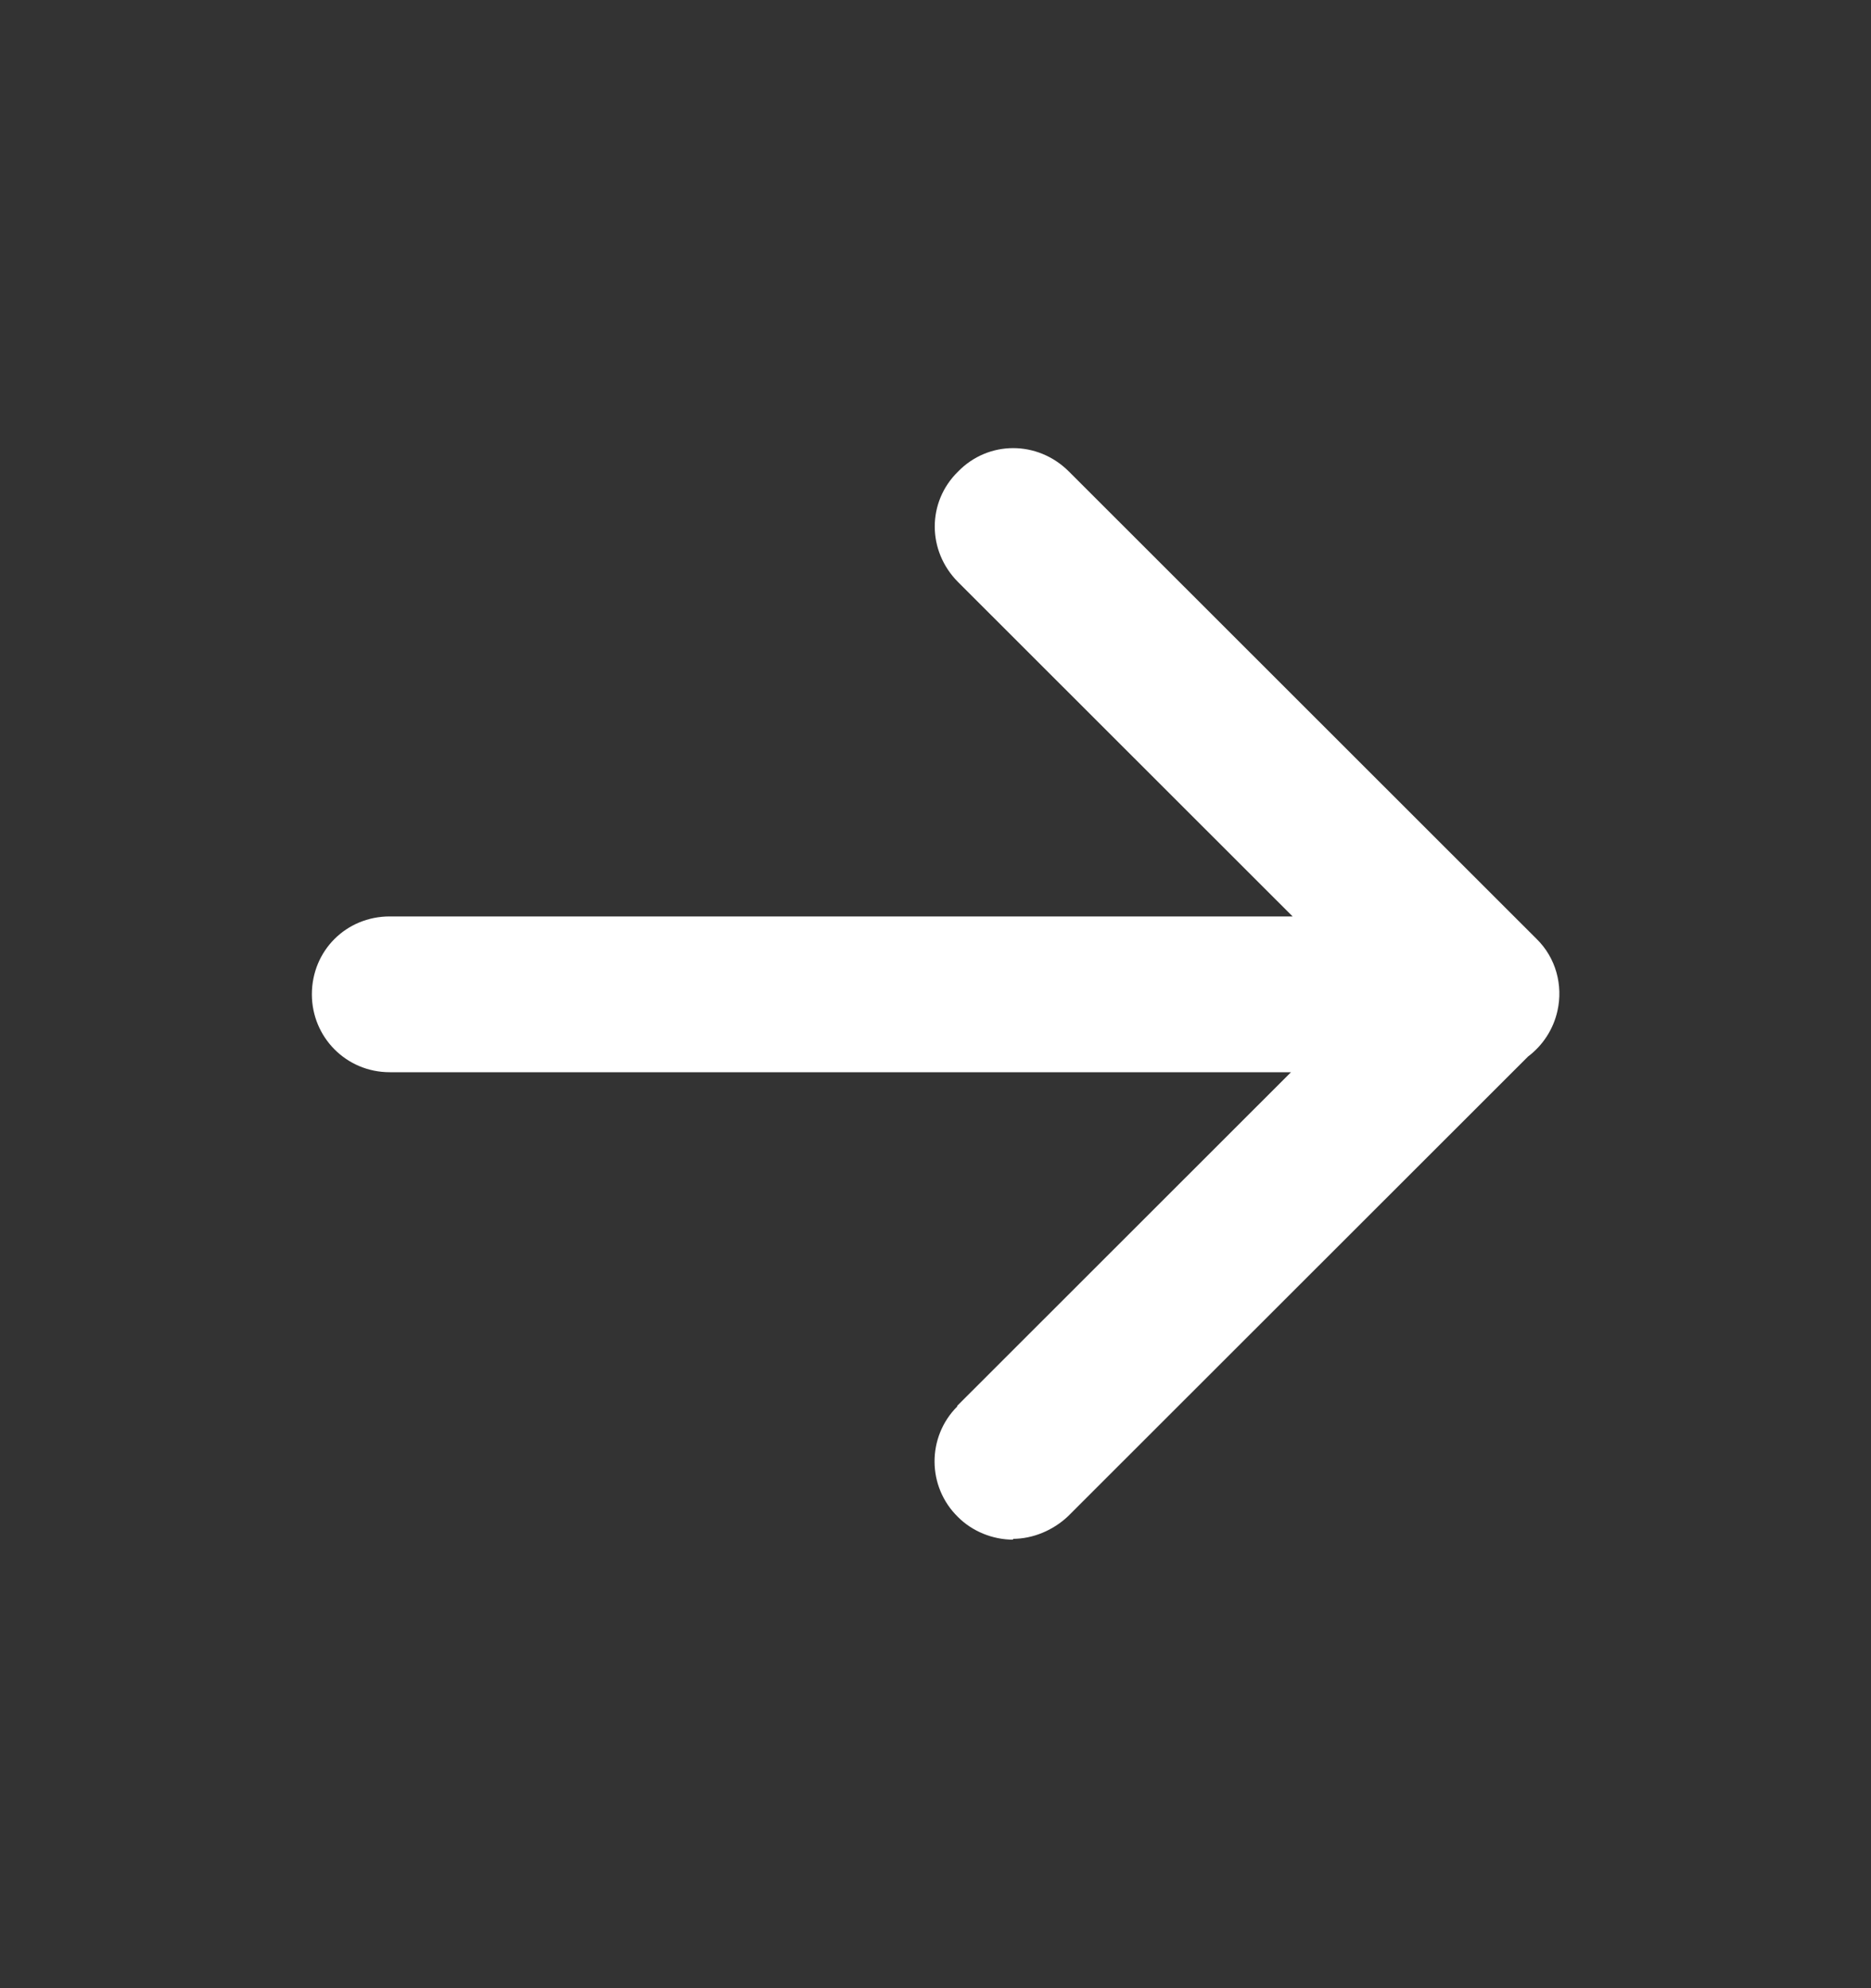 <svg width="16" height="17" viewBox="0 0 16 17" fill="none" xmlns="http://www.w3.org/2000/svg">
<rect x="0" y="0" width="16" height="17" fill="#333333" stroke="none"/>
<g id="Icon">
<path id="Style" fill-rule="evenodd" clip-rule="evenodd" d="M11.054 7.836L8.194 4.978C7.927 4.711 7.927 4.292 8.193 4.032C8.453 3.765 8.873 3.765 9.14 4.031L13.14 8.028C13.307 8.191 13.367 8.426 13.319 8.642C13.284 8.801 13.193 8.939 13.067 9.034L9.133 12.965C9.006 13.085 8.833 13.158 8.66 13.158L8.666 13.165C8.486 13.165 8.313 13.092 8.193 12.972C7.926 12.712 7.926 12.286 8.186 12.026V12.02L11.04 9.168H3.333C2.96 9.168 2.667 8.868 2.667 8.502C2.667 8.129 2.96 7.836 3.333 7.836H11.054Z" fill="white"/>
</g>
</svg>
